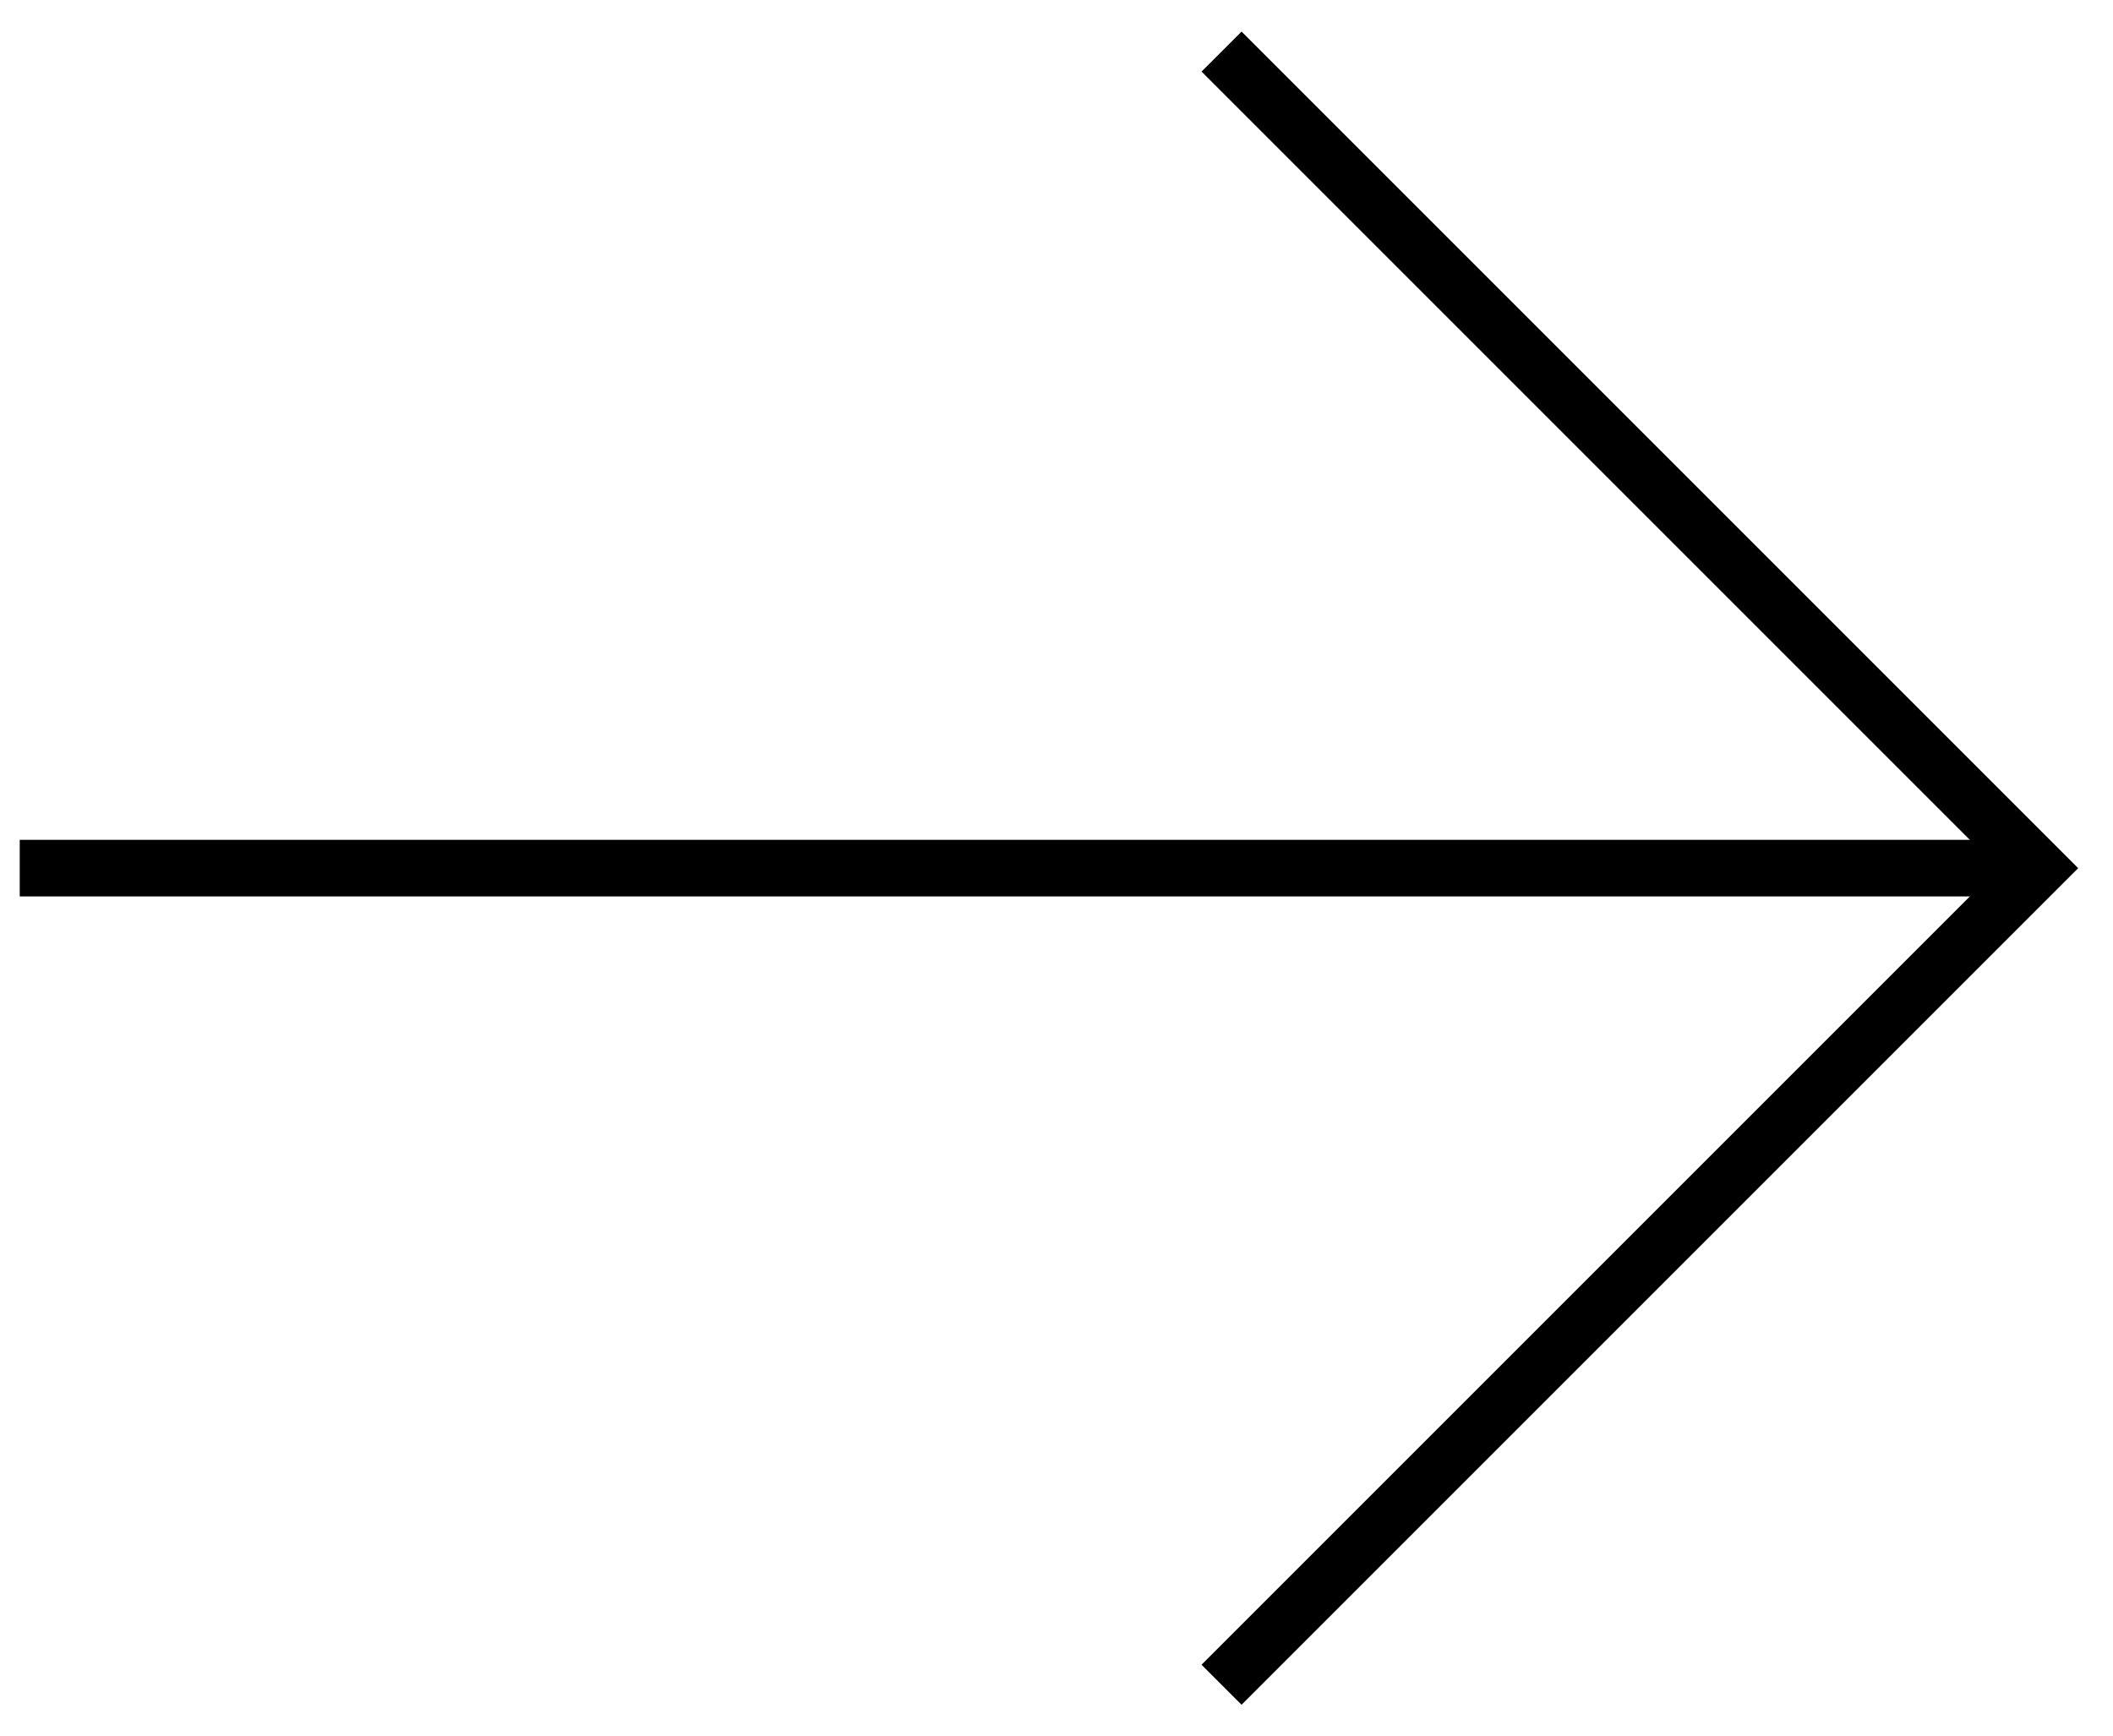 <svg width="56" height="46" viewBox="0 0 56 46" fill="none" xmlns="http://www.w3.org/2000/svg">
<path d="M0.523 23.008H54.014" stroke="black" stroke-width="1.5"/>
<path d="M32.374 1.367L54.016 23.009L32.374 44.651" stroke="black" stroke-width="1.5"/>
</svg>

